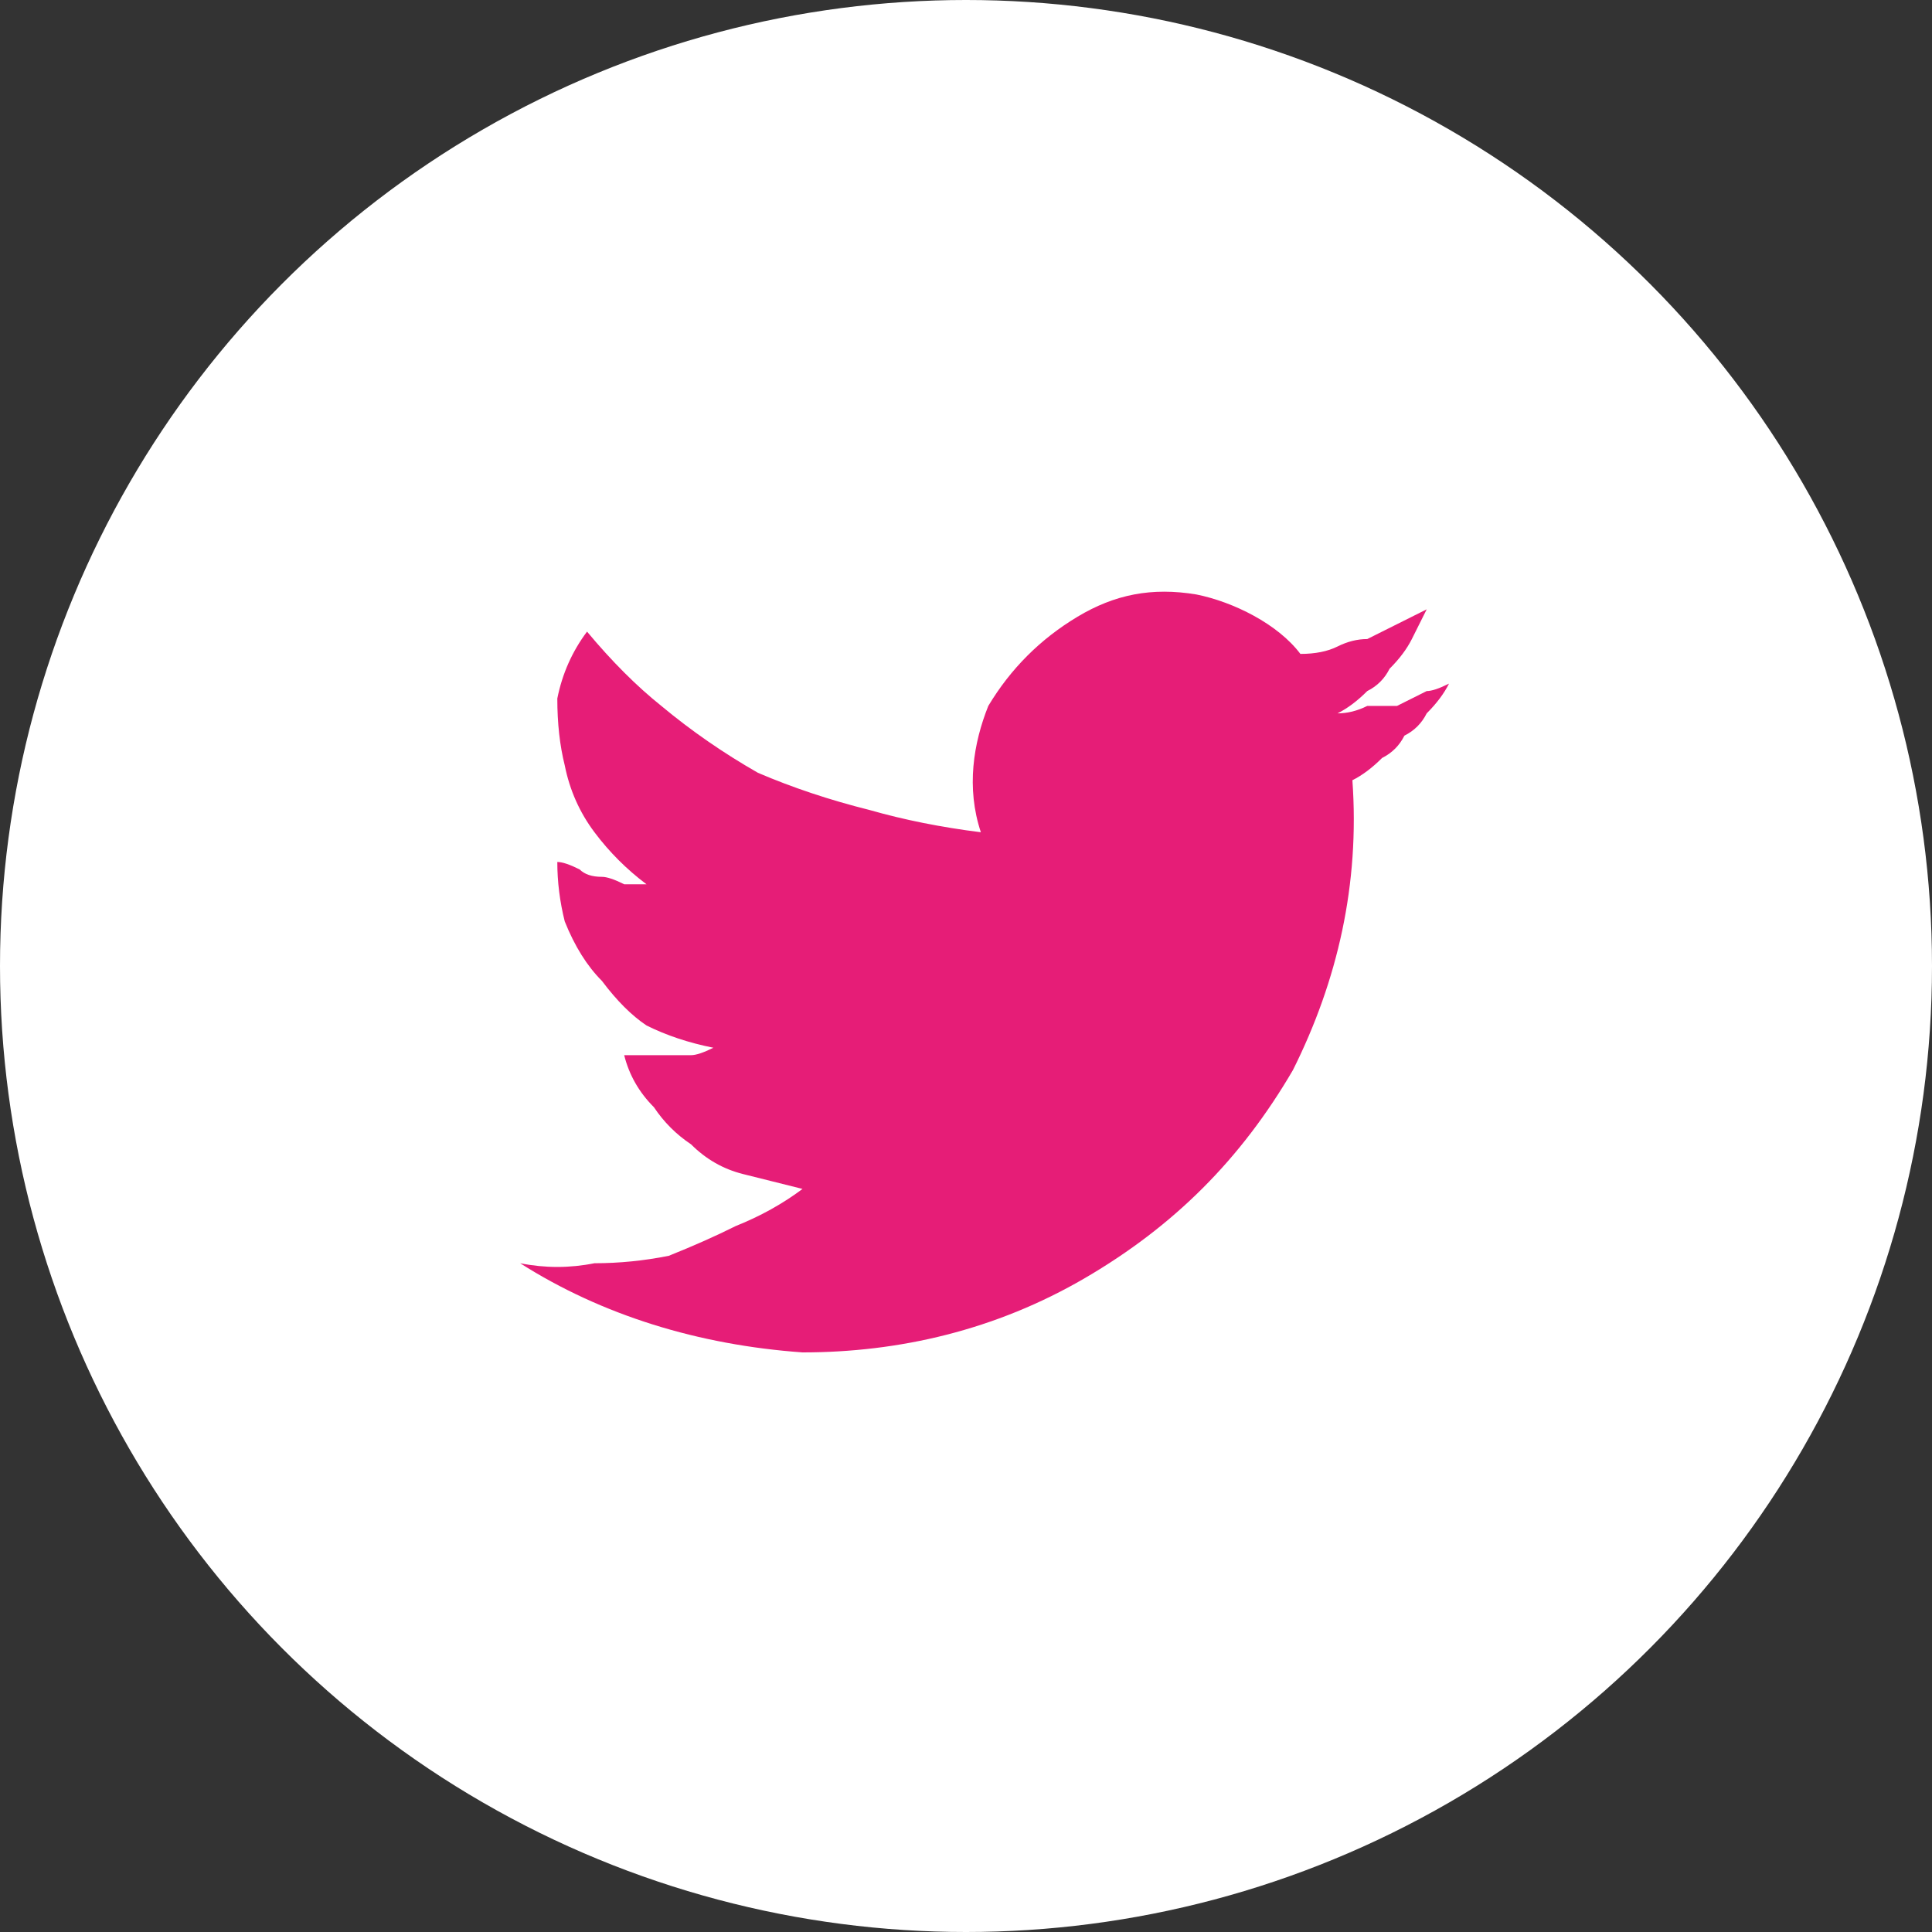 <svg version="1.2" xmlns="http://www.w3.org/2000/svg" viewBox="0 0 26 26" width="26" height="26">
	<rect x="0" y="0" width="26" height="26" fill="#333333" stroke="none"/>
	<title>Group 742-svg</title>
	<style>
		.s0 { fill: #ffffff } 
		.s1 { fill: #e61d77 } 
	</style>
	<g id="Group_742">
		<g id="Layer">
			<circle id="Ellipse_92-2" class="s0" cx="13" cy="13" r="13"/>
		</g>
		<path id="Path_267" class="s1" d="m19.2 9.6q-0.1 0.2-0.3 0.3-0.1 0.2-0.3 0.3-0.2 0.2-0.4 0.3c0.1 1.4-0.2 2.7-0.8 3.9-0.7 1.2-1.6 2.1-2.8 2.8-1.2 0.7-2.5 1-3.8 1-1.4-0.1-2.7-0.5-3.8-1.2q0.5 0.1 1 0 0.5 0 1-0.1 0.5-0.2 0.9-0.4 0.5-0.2 0.9-0.5-0.4-0.1-0.8-0.2-0.4-0.1-0.7-0.4-0.3-0.2-0.5-0.5-0.3-0.3-0.4-0.7 0.1 0 0.3 0 0.1 0 0.3 0 0.1 0 0.3 0 0.1 0 0.3-0.1-0.5-0.1-0.9-0.3-0.3-0.2-0.6-0.6-0.3-0.3-0.5-0.8-0.1-0.4-0.1-0.8 0.1 0 0.3 0.1 0.1 0.1 0.3 0.1 0.1 0 0.3 0.1 0.1 0 0.3 0-0.4-0.3-0.7-0.7-0.3-0.4-0.4-0.9-0.1-0.4-0.1-0.9 0.1-0.5 0.4-0.9 0.5 0.6 1 1 0.6 0.5 1.3 0.9 0.7 0.3 1.5 0.5 0.7 0.2 1.5 0.3c-0.2-0.6-0.1-1.2 0.1-1.7 0.3-0.5 0.7-0.9 1.2-1.2 0.5-0.3 1-0.4 1.6-0.3 0.5 0.1 1.1 0.4 1.4 0.8q0.3 0 0.5-0.1 0.2-0.1 0.4-0.1 0.2-0.1 0.4-0.2 0.2-0.1 0.4-0.2-0.1 0.2-0.2 0.4-0.1 0.2-0.3 0.4-0.1 0.2-0.3 0.3-0.2 0.2-0.4 0.3 0.2 0 0.4-0.1 0.2 0 0.4 0 0.2-0.1 0.4-0.2 0.1 0 0.3-0.1-0.1 0.2-0.3 0.4z"/>
	</g>
</svg>